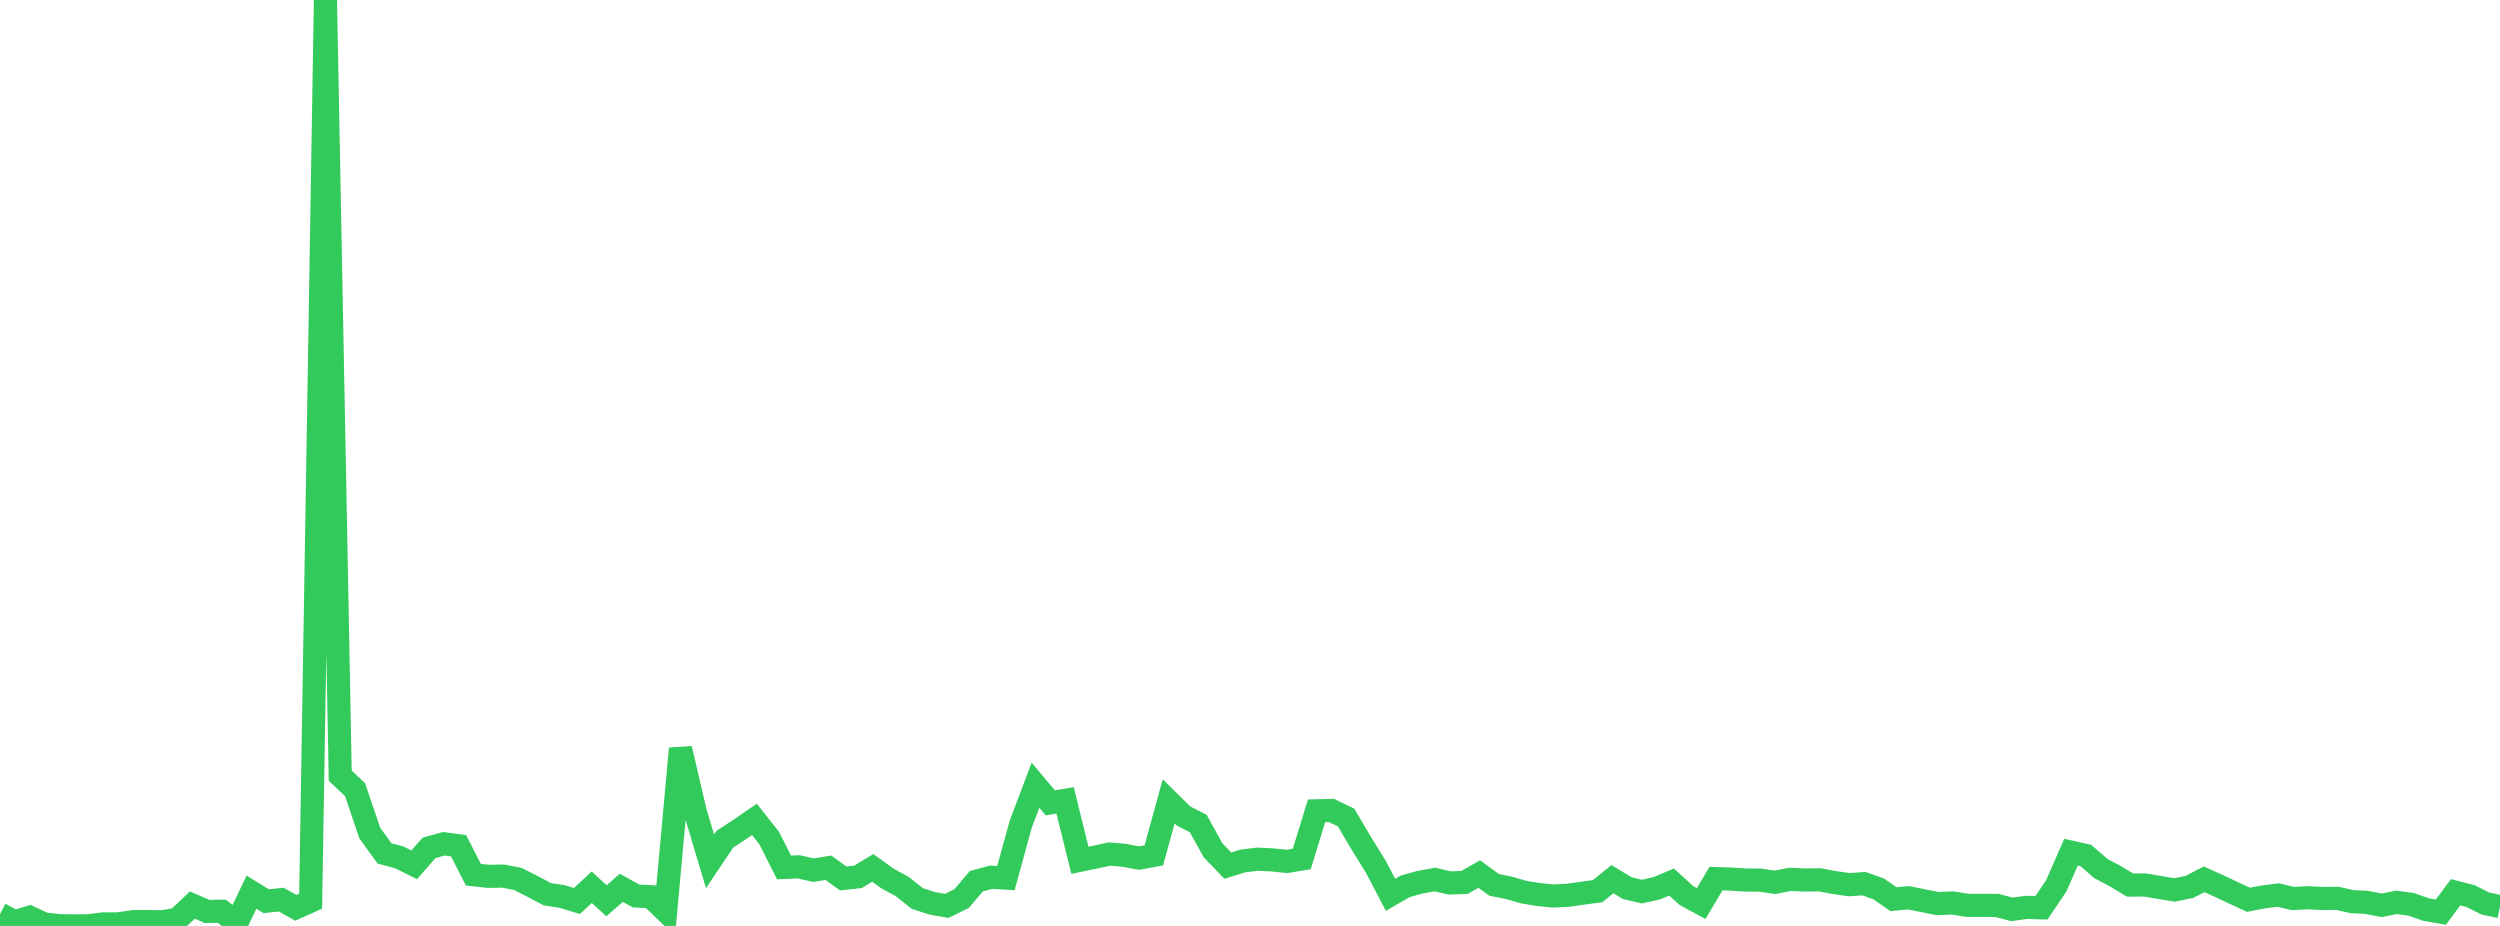 <?xml version="1.0" standalone="no"?>
<!DOCTYPE svg PUBLIC "-//W3C//DTD SVG 1.1//EN" "http://www.w3.org/Graphics/SVG/1.1/DTD/svg11.dtd">

<svg width="135" height="50" viewBox="0 0 135 50" preserveAspectRatio="none" 
  xmlns="http://www.w3.org/2000/svg"
  xmlns:xlink="http://www.w3.org/1999/xlink">


<polyline points="0.0, 49.359 0.799, 49.779 1.598, 49.529 2.396, 49.898 3.195, 49.985 3.994, 50.0 4.793, 49.989 5.592, 49.889 6.391, 49.891 7.189, 49.769 7.988, 49.768 8.787, 49.775 9.586, 49.631 10.385, 48.874 11.183, 49.217 11.982, 49.208 12.781, 49.847 13.58, 48.176 14.379, 48.665 15.178, 48.578 15.976, 49.02 16.775, 48.661 17.574, 0.0 18.373, 41.889 19.172, 42.641 19.97, 44.989 20.769, 46.088 21.568, 46.3 22.367, 46.702 23.166, 45.787 23.964, 45.563 24.763, 45.671 25.562, 47.234 26.361, 47.322 27.16, 47.308 27.959, 47.462 28.757, 47.864 29.556, 48.289 30.355, 48.411 31.154, 48.654 31.953, 47.911 32.751, 48.642 33.55, 47.94 34.349, 48.385 35.148, 48.424 35.947, 49.194 36.746, 40.425 37.544, 43.841 38.343, 46.511 39.142, 45.317 39.941, 44.795 40.74, 44.245 41.538, 45.256 42.337, 46.841 43.136, 46.809 43.935, 46.99 44.734, 46.857 45.533, 47.438 46.331, 47.349 47.13, 46.867 47.929, 47.442 48.728, 47.878 49.527, 48.515 50.325, 48.777 51.124, 48.918 51.923, 48.526 52.722, 47.587 53.521, 47.37 54.32, 47.417 55.118, 44.511 55.917, 42.403 56.716, 43.354 57.515, 43.219 58.314, 46.455 59.112, 46.291 59.911, 46.117 60.71, 46.187 61.509, 46.337 62.308, 46.19 63.107, 43.274 63.905, 44.062 64.704, 44.47 65.503, 45.914 66.302, 46.744 67.101, 46.495 67.899, 46.395 68.698, 46.434 69.497, 46.517 70.296, 46.384 71.095, 43.784 71.893, 43.764 72.692, 44.149 73.491, 45.509 74.29, 46.796 75.089, 48.319 75.888, 47.86 76.686, 47.638 77.485, 47.494 78.284, 47.68 79.083, 47.651 79.882, 47.198 80.68, 47.781 81.479, 47.942 82.278, 48.173 83.077, 48.305 83.876, 48.384 84.675, 48.345 85.473, 48.231 86.272, 48.122 87.071, 47.476 87.87, 47.959 88.669, 48.147 89.467, 47.966 90.266, 47.63 91.065, 48.359 91.864, 48.792 92.663, 47.444 93.462, 47.47 94.26, 47.522 95.059, 47.528 95.858, 47.644 96.657, 47.485 97.456, 47.521 98.254, 47.509 99.053, 47.657 99.852, 47.772 100.651, 47.717 101.45, 48.001 102.249, 48.557 103.047, 48.479 103.846, 48.638 104.645, 48.794 105.444, 48.759 106.243, 48.891 107.041, 48.889 107.84, 48.894 108.639, 49.106 109.438, 48.997 110.237, 49.022 111.036, 47.839 111.834, 46.017 112.633, 46.194 113.432, 46.891 114.231, 47.318 115.03, 47.795 115.828, 47.787 116.627, 47.925 117.426, 48.057 118.225, 47.893 119.024, 47.482 119.822, 47.842 120.621, 48.22 121.42, 48.589 122.219, 48.434 123.018, 48.332 123.817, 48.521 124.615, 48.477 125.414, 48.518 126.213, 48.51 127.012, 48.688 127.811, 48.73 128.609, 48.886 129.408, 48.727 130.207, 48.836 131.006, 49.116 131.805, 49.256 132.604, 48.182 133.402, 48.385 134.201, 48.786 135.0, 48.959" fill="none" stroke="#32ca5b" stroke-width="1.25"/>

</svg>